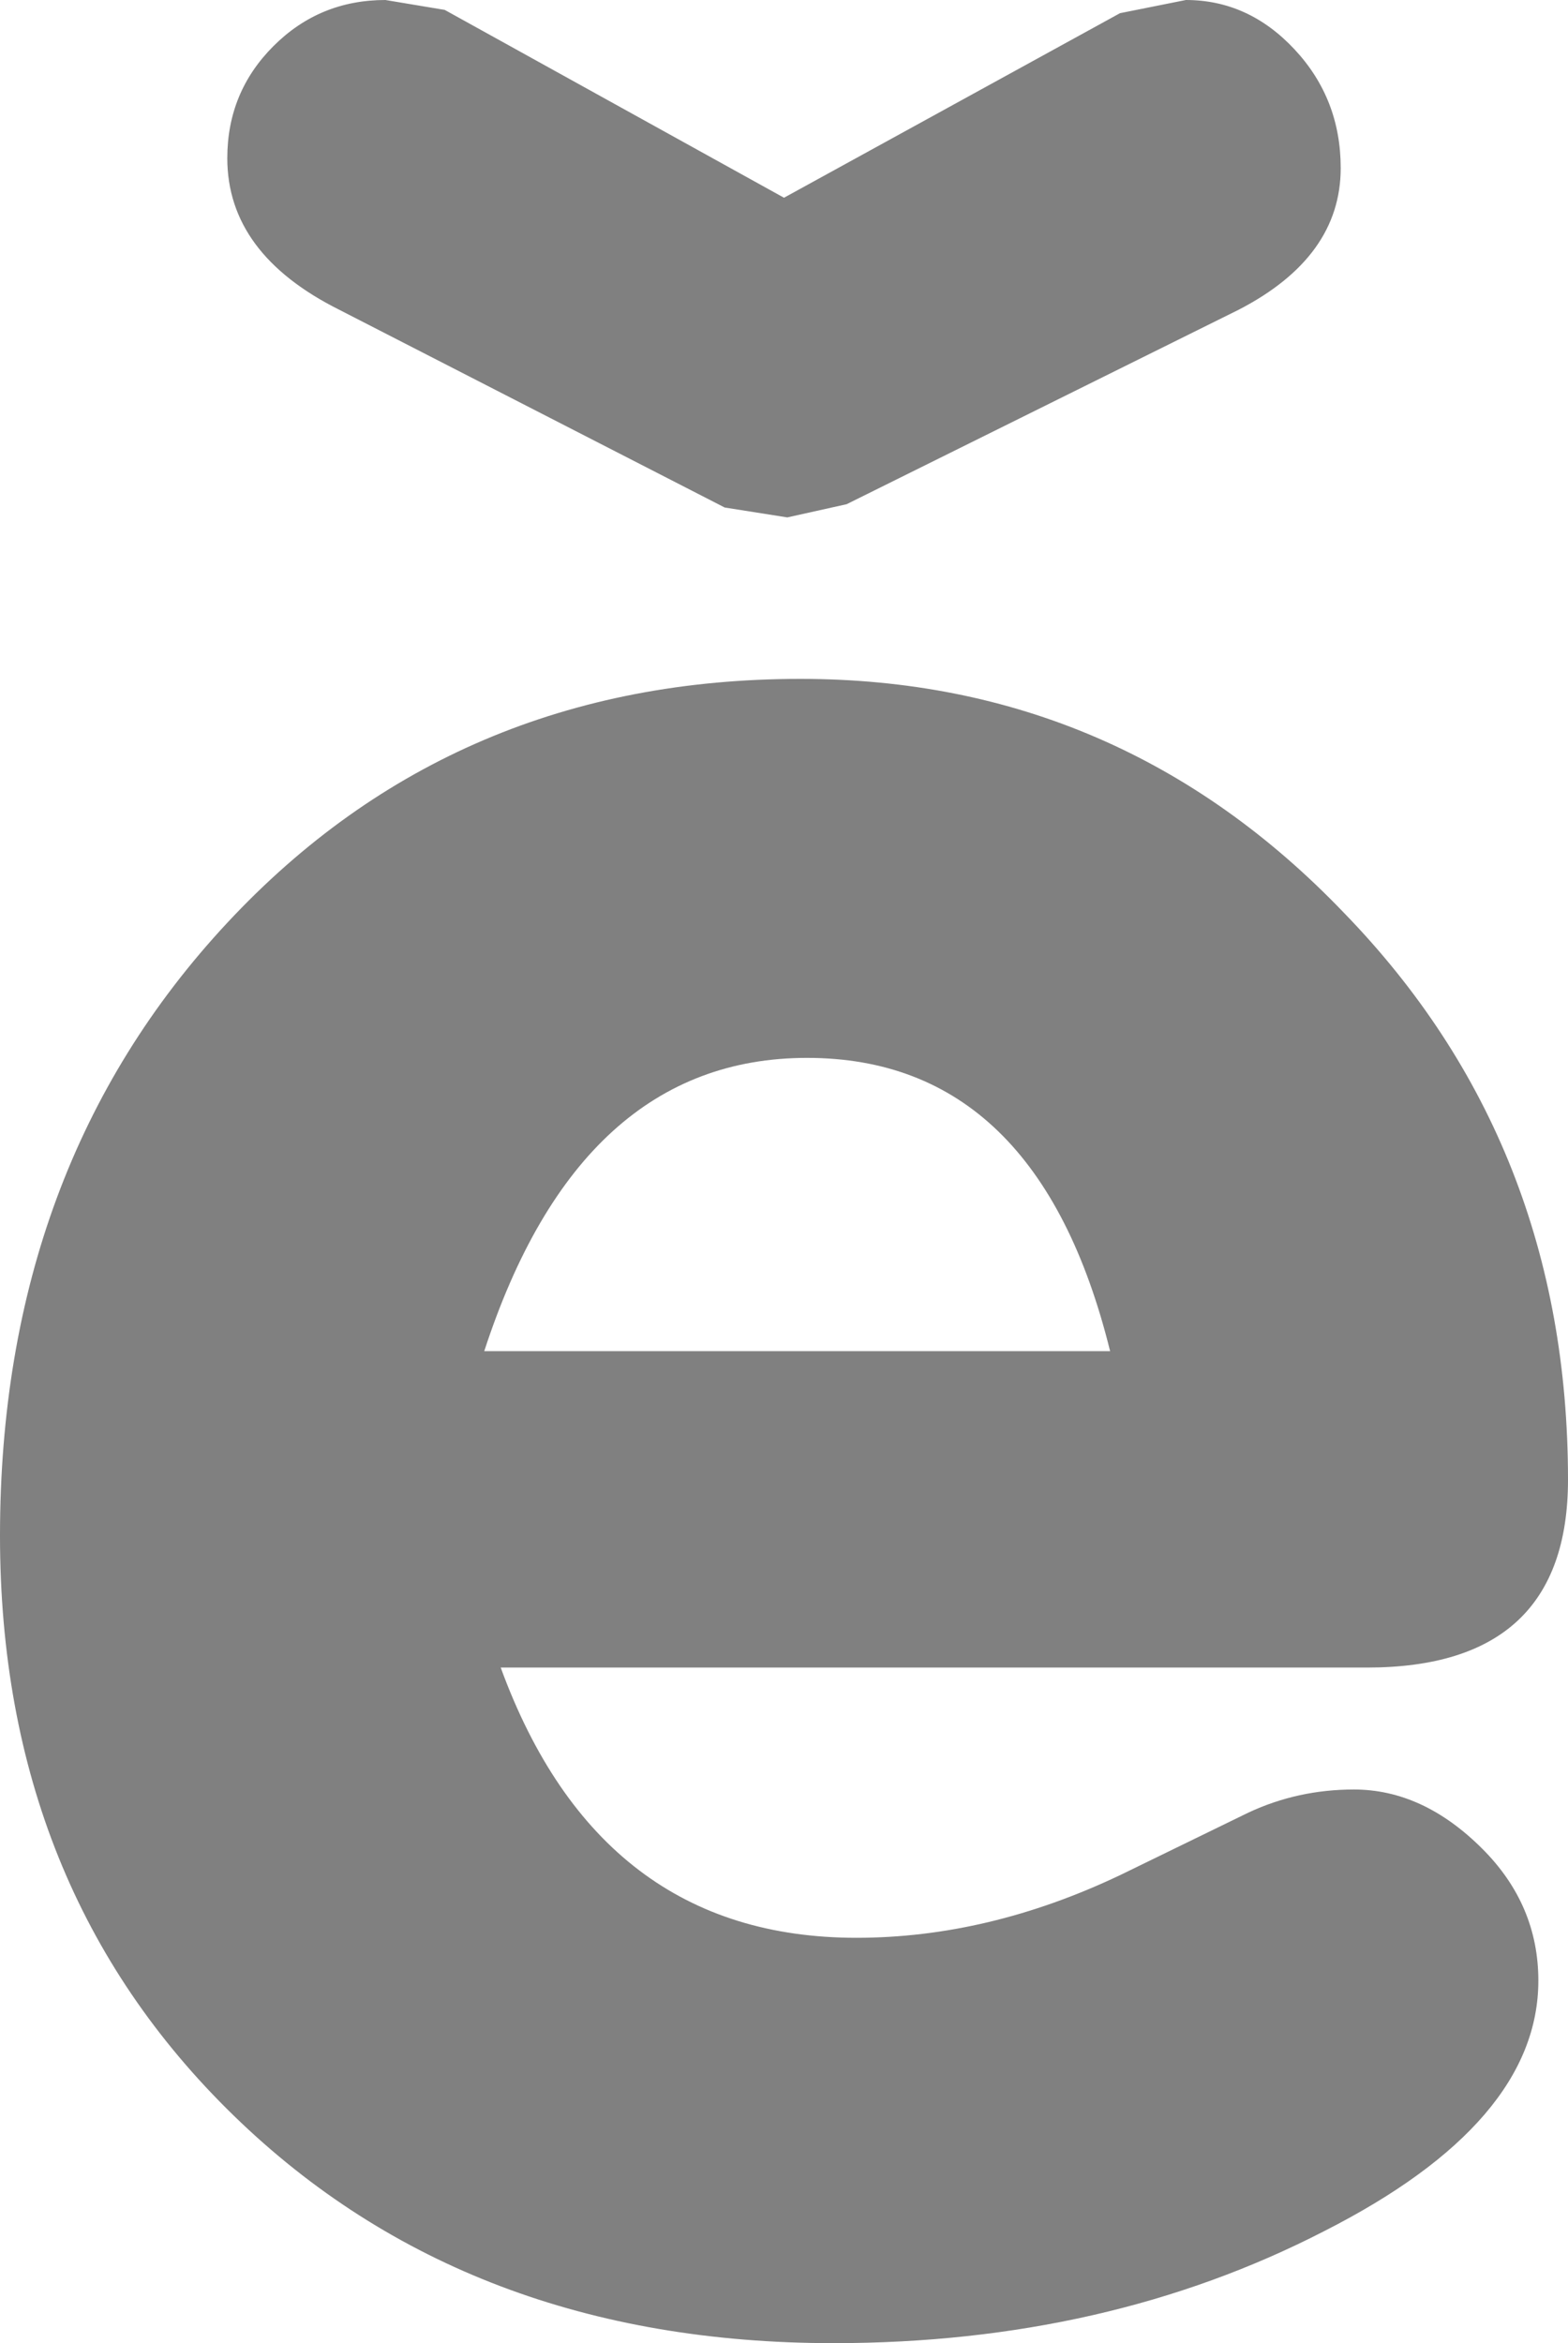 <?xml version="1.0" encoding="UTF-8" standalone="no"?>
<svg xmlns:xlink="http://www.w3.org/1999/xlink" height="35.55px" width="23.8px" xmlns="http://www.w3.org/2000/svg">
  <g transform="matrix(1.0, 0.0, 0.0, 1.0, 11.9, 17.75)">
    <path d="M8.5 -3.9 Q11.9 -0.4 11.9 4.7 11.9 7.55 8.85 7.55 L-4.3 7.55 Q-2.8 11.65 1.1 11.65 3.1 11.65 5.1 10.7 L7.05 9.75 Q7.8 9.4 8.65 9.4 9.7 9.4 10.6 10.3 11.45 11.15 11.45 12.3 11.45 14.45 8.2 16.1 4.9 17.8 0.75 17.8 -4.8 17.8 -8.35 14.35 -11.9 10.9 -11.9 5.55 -11.9 -0.05 -8.45 -3.75 -5.0 -7.45 0.25 -7.45 5.1 -7.45 8.5 -3.9 M0.05 -9.9 L-0.9 -10.05 -6.75 -13.05 Q-8.45 -13.9 -8.45 -15.35 -8.45 -16.35 -7.75 -17.05 -7.05 -17.75 -6.05 -17.75 L-5.15 -17.6 0.0 -14.75 5.1 -17.55 6.1 -17.75 Q7.05 -17.75 7.75 -17.0 8.45 -16.25 8.45 -15.2 8.45 -13.85 6.9 -13.05 L0.95 -10.1 0.05 -9.9 M0.35 -1.7 Q-3.1 -1.7 -4.55 2.75 L4.95 2.75 Q3.85 -1.7 0.35 -1.7" fill="#808080" fill-rule="evenodd" stroke="none"/>
  </g>
</svg>
